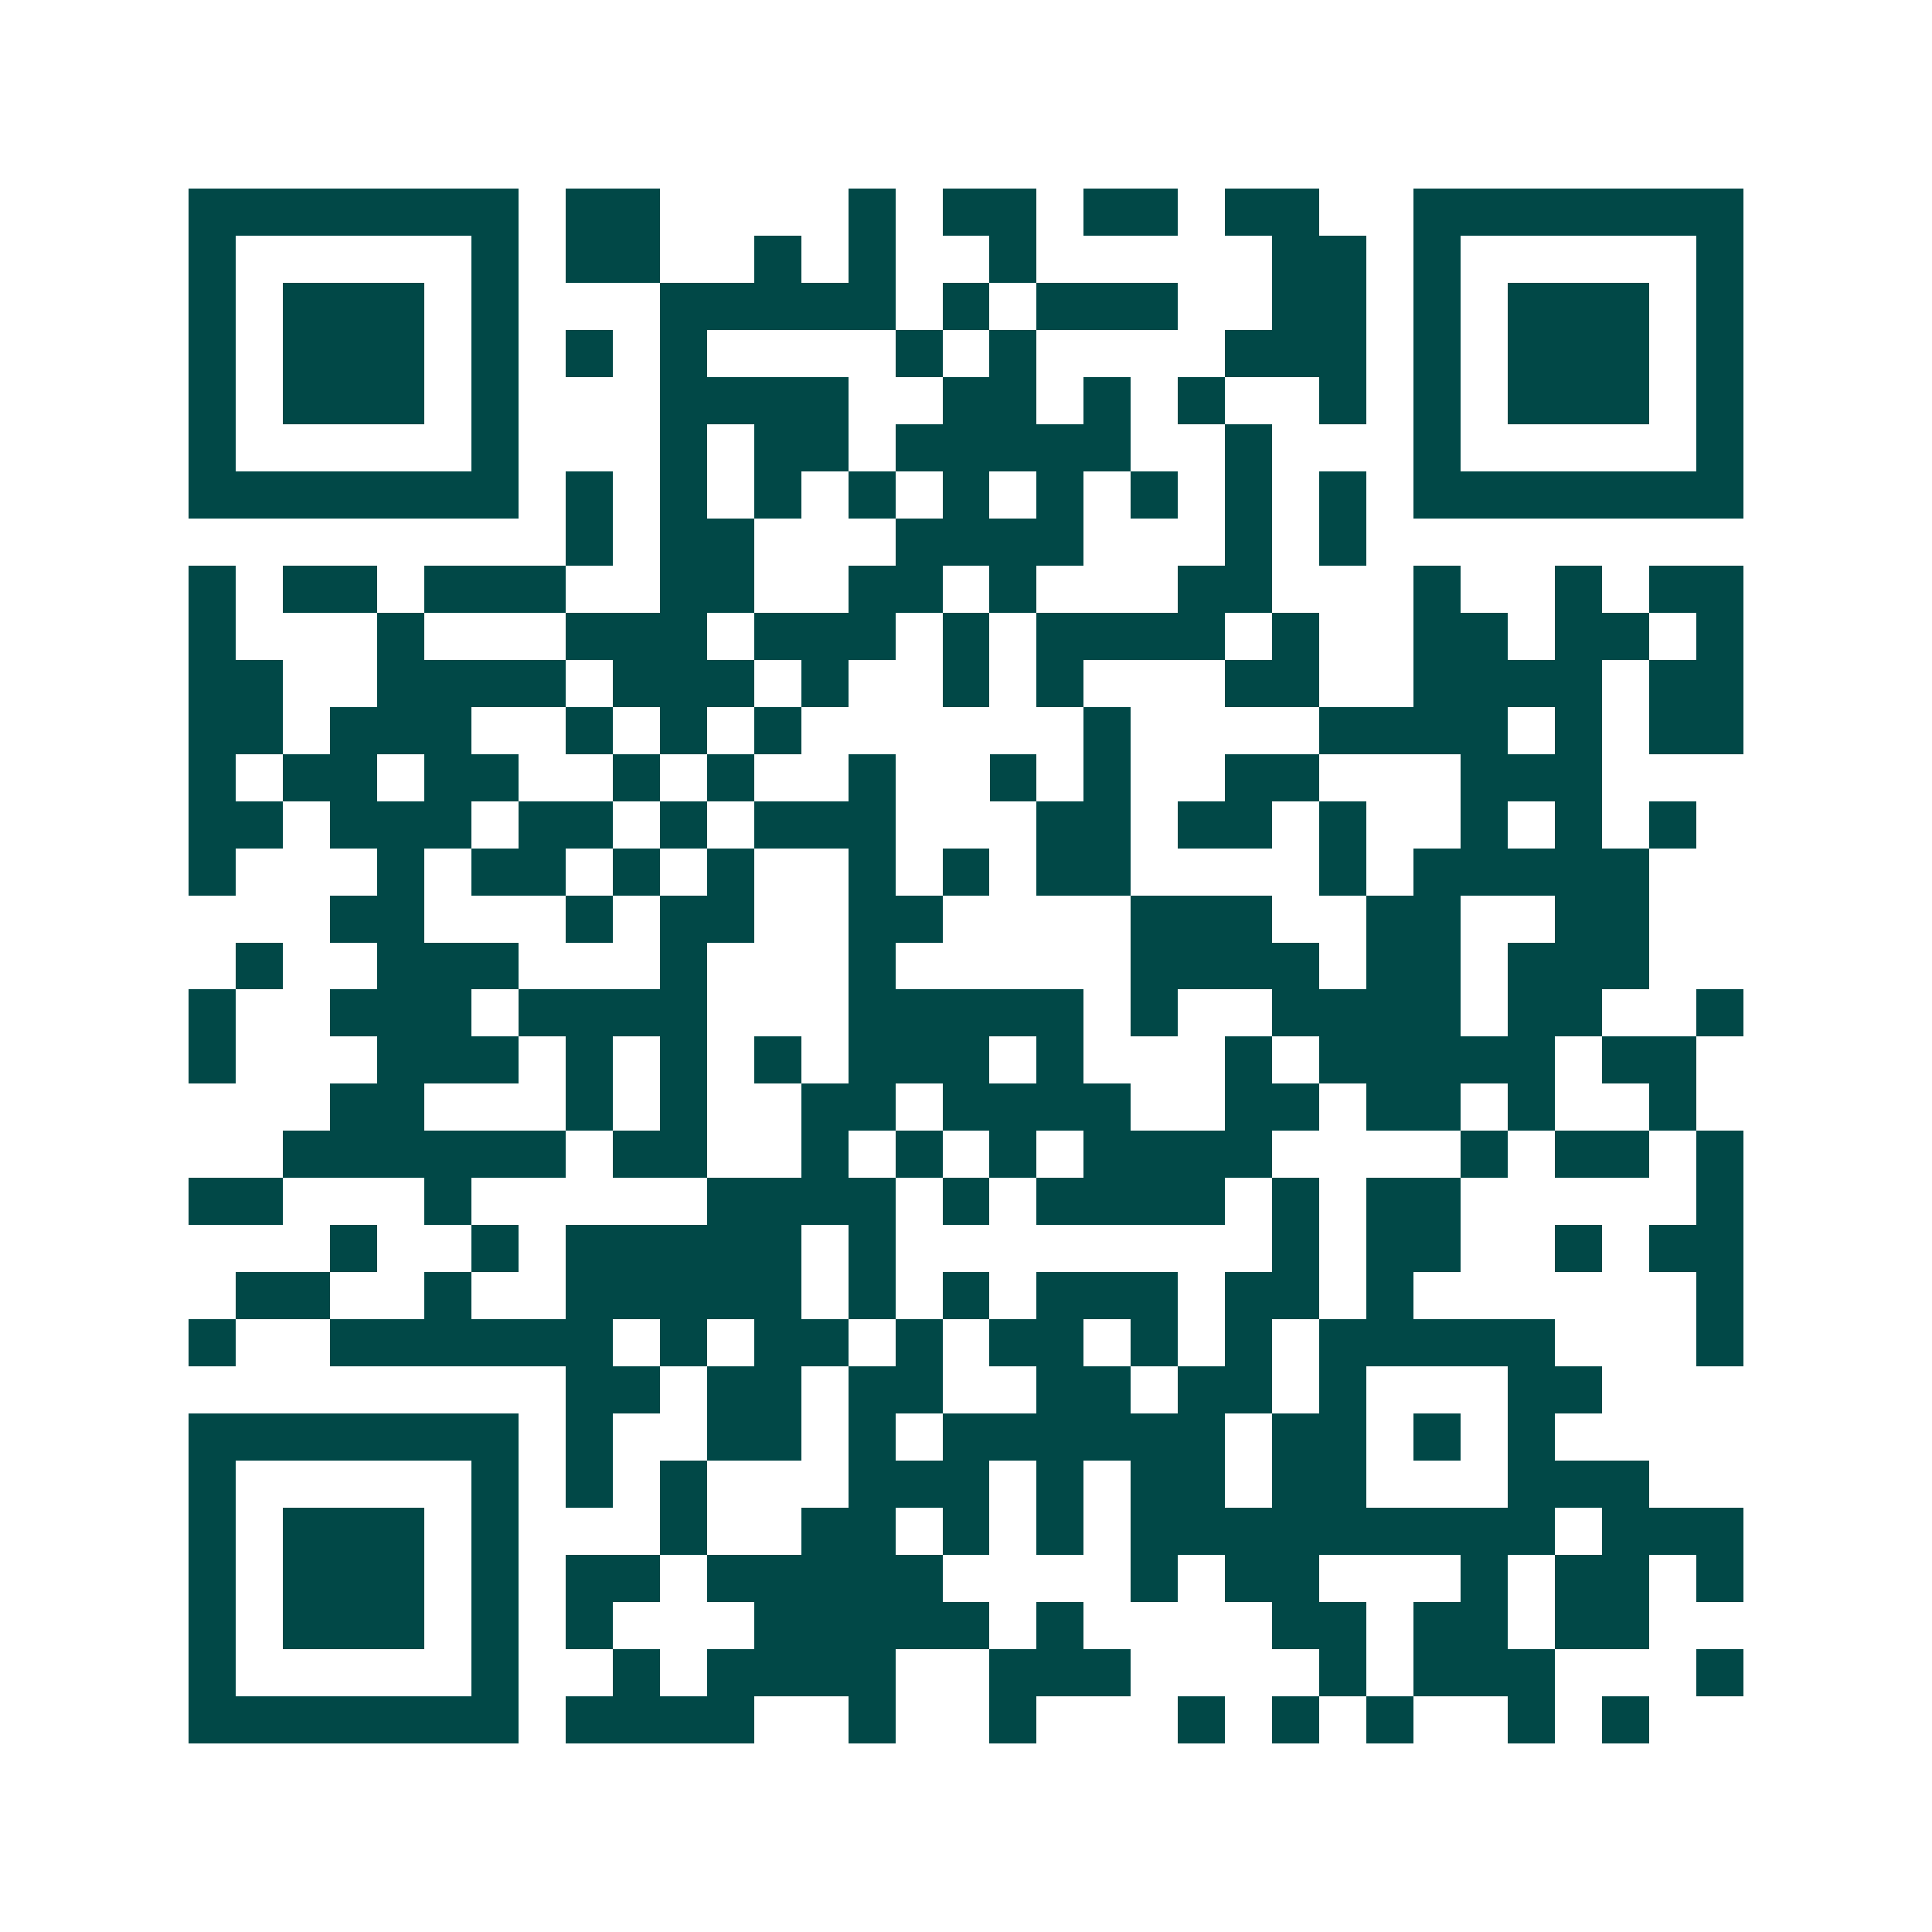 <svg xmlns="http://www.w3.org/2000/svg" width="200" height="200" viewBox="0 0 41 41" shape-rendering="crispEdges"><path fill="#ffffff" d="M0 0h41v41H0z"/><path stroke="#014847" d="M4 4.5h7m1 0h2m4 0h1m1 0h2m1 0h2m1 0h2m2 0h7M4 5.5h1m5 0h1m1 0h2m2 0h1m1 0h1m2 0h1m5 0h2m1 0h1m5 0h1M4 6.5h1m1 0h3m1 0h1m3 0h5m1 0h1m1 0h3m2 0h2m1 0h1m1 0h3m1 0h1M4 7.5h1m1 0h3m1 0h1m1 0h1m1 0h1m4 0h1m1 0h1m4 0h3m1 0h1m1 0h3m1 0h1M4 8.5h1m1 0h3m1 0h1m3 0h4m2 0h2m1 0h1m1 0h1m2 0h1m1 0h1m1 0h3m1 0h1M4 9.5h1m5 0h1m3 0h1m1 0h2m1 0h5m2 0h1m3 0h1m5 0h1M4 10.5h7m1 0h1m1 0h1m1 0h1m1 0h1m1 0h1m1 0h1m1 0h1m1 0h1m1 0h1m1 0h7M12 11.5h1m1 0h2m3 0h4m3 0h1m1 0h1M4 12.5h1m1 0h2m1 0h3m2 0h2m2 0h2m1 0h1m3 0h2m3 0h1m2 0h1m1 0h2M4 13.5h1m3 0h1m3 0h3m1 0h3m1 0h1m1 0h4m1 0h1m2 0h2m1 0h2m1 0h1M4 14.5h2m2 0h4m1 0h3m1 0h1m2 0h1m1 0h1m3 0h2m2 0h4m1 0h2M4 15.5h2m1 0h3m2 0h1m1 0h1m1 0h1m6 0h1m4 0h4m1 0h1m1 0h2M4 16.5h1m1 0h2m1 0h2m2 0h1m1 0h1m2 0h1m2 0h1m1 0h1m2 0h2m3 0h3M4 17.5h2m1 0h3m1 0h2m1 0h1m1 0h3m3 0h2m1 0h2m1 0h1m2 0h1m1 0h1m1 0h1M4 18.5h1m3 0h1m1 0h2m1 0h1m1 0h1m2 0h1m1 0h1m1 0h2m4 0h1m1 0h5M7 19.5h2m3 0h1m1 0h2m2 0h2m4 0h3m2 0h2m2 0h2M5 20.5h1m2 0h3m3 0h1m3 0h1m5 0h4m1 0h2m1 0h3M4 21.5h1m2 0h3m1 0h4m3 0h5m1 0h1m2 0h4m1 0h2m2 0h1M4 22.5h1m3 0h3m1 0h1m1 0h1m1 0h1m1 0h3m1 0h1m3 0h1m1 0h5m1 0h2M7 23.5h2m3 0h1m1 0h1m2 0h2m1 0h4m2 0h2m1 0h2m1 0h1m2 0h1M6 24.5h6m1 0h2m2 0h1m1 0h1m1 0h1m1 0h4m4 0h1m1 0h2m1 0h1M4 25.5h2m3 0h1m5 0h4m1 0h1m1 0h4m1 0h1m1 0h2m5 0h1M7 26.5h1m2 0h1m1 0h5m1 0h1m8 0h1m1 0h2m2 0h1m1 0h2M5 27.5h2m2 0h1m2 0h5m1 0h1m1 0h1m1 0h3m1 0h2m1 0h1m6 0h1M4 28.5h1m2 0h6m1 0h1m1 0h2m1 0h1m1 0h2m1 0h1m1 0h1m1 0h5m3 0h1M12 29.5h2m1 0h2m1 0h2m2 0h2m1 0h2m1 0h1m3 0h2M4 30.5h7m1 0h1m2 0h2m1 0h1m1 0h6m1 0h2m1 0h1m1 0h1M4 31.5h1m5 0h1m1 0h1m1 0h1m3 0h3m1 0h1m1 0h2m1 0h2m3 0h3M4 32.5h1m1 0h3m1 0h1m3 0h1m2 0h2m1 0h1m1 0h1m1 0h9m1 0h3M4 33.5h1m1 0h3m1 0h1m1 0h2m1 0h5m4 0h1m1 0h2m3 0h1m1 0h2m1 0h1M4 34.5h1m1 0h3m1 0h1m1 0h1m3 0h5m1 0h1m4 0h2m1 0h2m1 0h2M4 35.5h1m5 0h1m2 0h1m1 0h4m2 0h3m4 0h1m1 0h3m3 0h1M4 36.5h7m1 0h4m2 0h1m2 0h1m3 0h1m1 0h1m1 0h1m2 0h1m1 0h1"/></svg>
